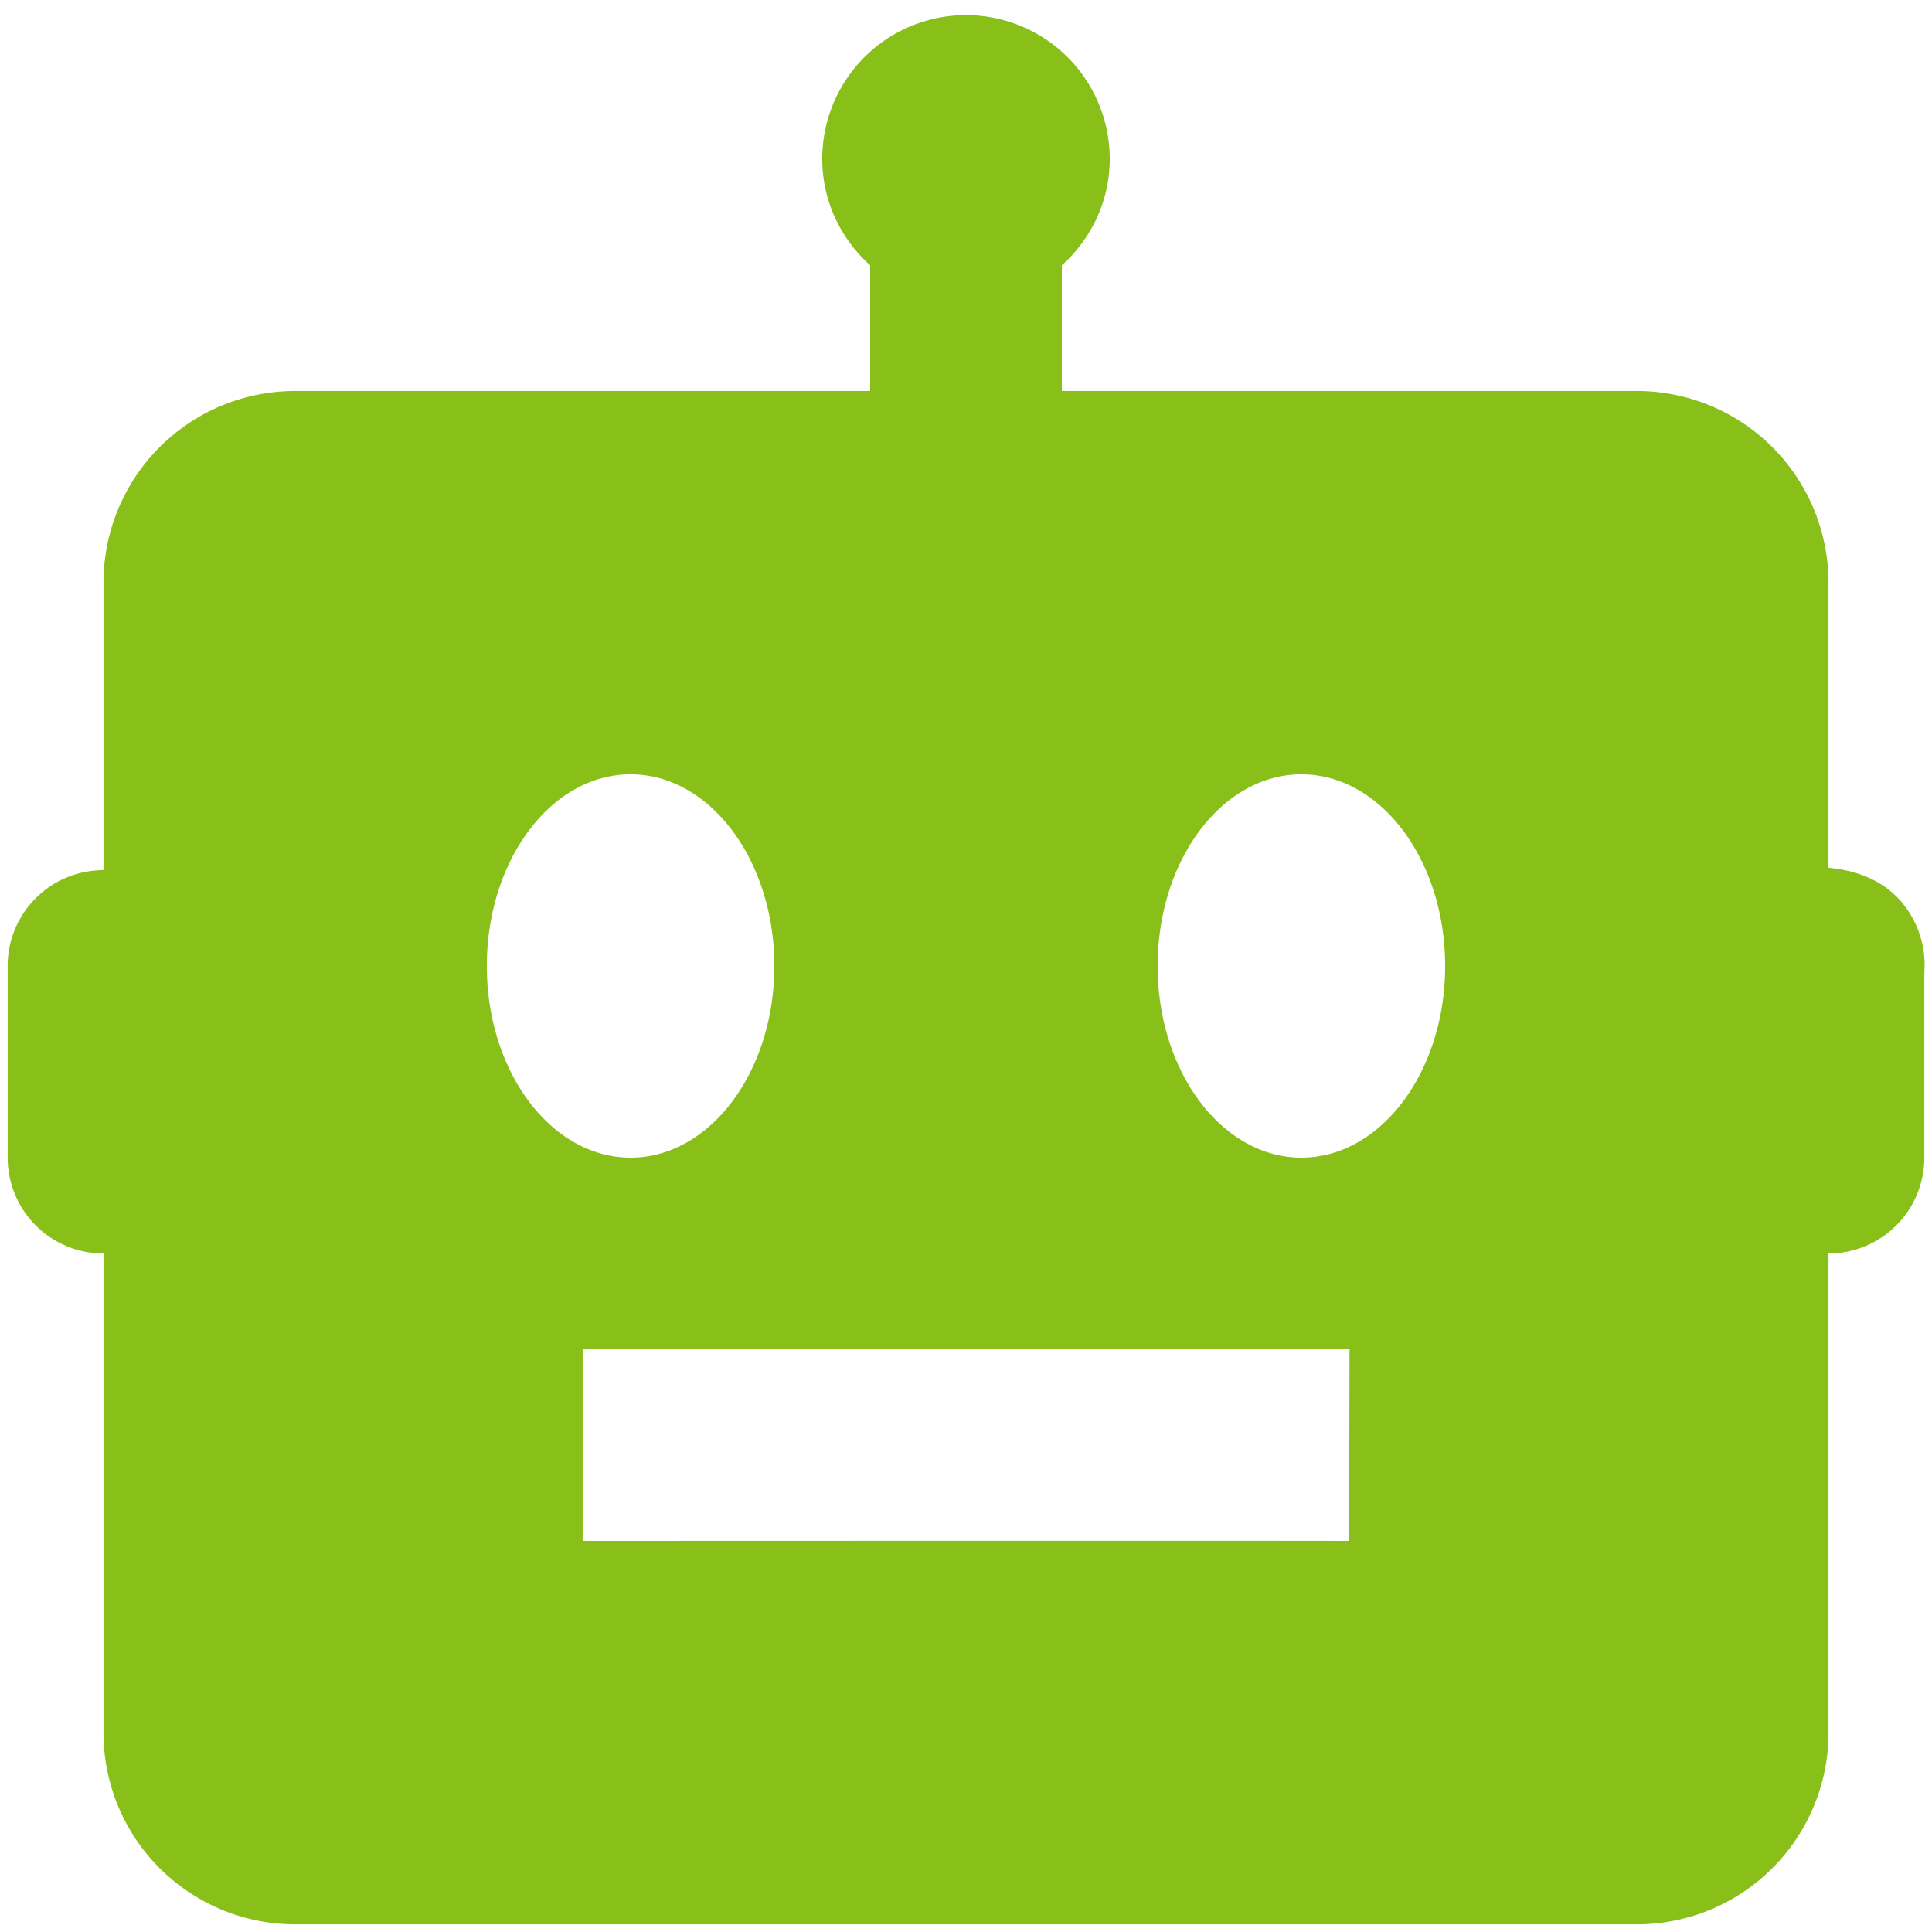 <svg width="84" height="84" fill="none" xmlns="http://www.w3.org/2000/svg"><path d="M79.5 37.729V25.333A8.334 8.334 0 0 0 71.167 17h-25v-5.467c1.27-1.141 2.083-2.783 2.083-4.625a6.25 6.25 0 0 0-12.5 0c0 1.842.812 3.484 2.083 4.625V17h-25A8.333 8.333 0 0 0 4.5 25.333v12.492l-.3.02A4.163 4.163 0 0 0 .333 42v8.333A4.167 4.167 0 0 0 4.5 54.5v20.833a8.333 8.333 0 0 0 8.333 8.334h58.334a8.333 8.333 0 0 0 8.333-8.334V54.5a4.167 4.167 0 0 0 4.167-4.167v-8.075a4.183 4.183 0 0 0-.3-1.896c-.842-2.033-2.646-2.52-3.867-2.633Zm-58.333 4.27c0-4.6 2.8-8.333 6.25-8.333s6.25 3.734 6.25 8.334-2.8 8.333-6.25 8.333-6.25-3.733-6.25-8.333Zm37.491 25c-4.17-.012-33.325 0-33.325 0v-8.332s29.171-.009 33.342 0L58.658 67Zm-2.075-16.666c-3.45 0-6.25-3.733-6.25-8.333s2.8-8.334 6.25-8.334 6.25 3.734 6.25 8.334-2.8 8.333-6.25 8.333Z" fill="#89BF19"/></svg>
